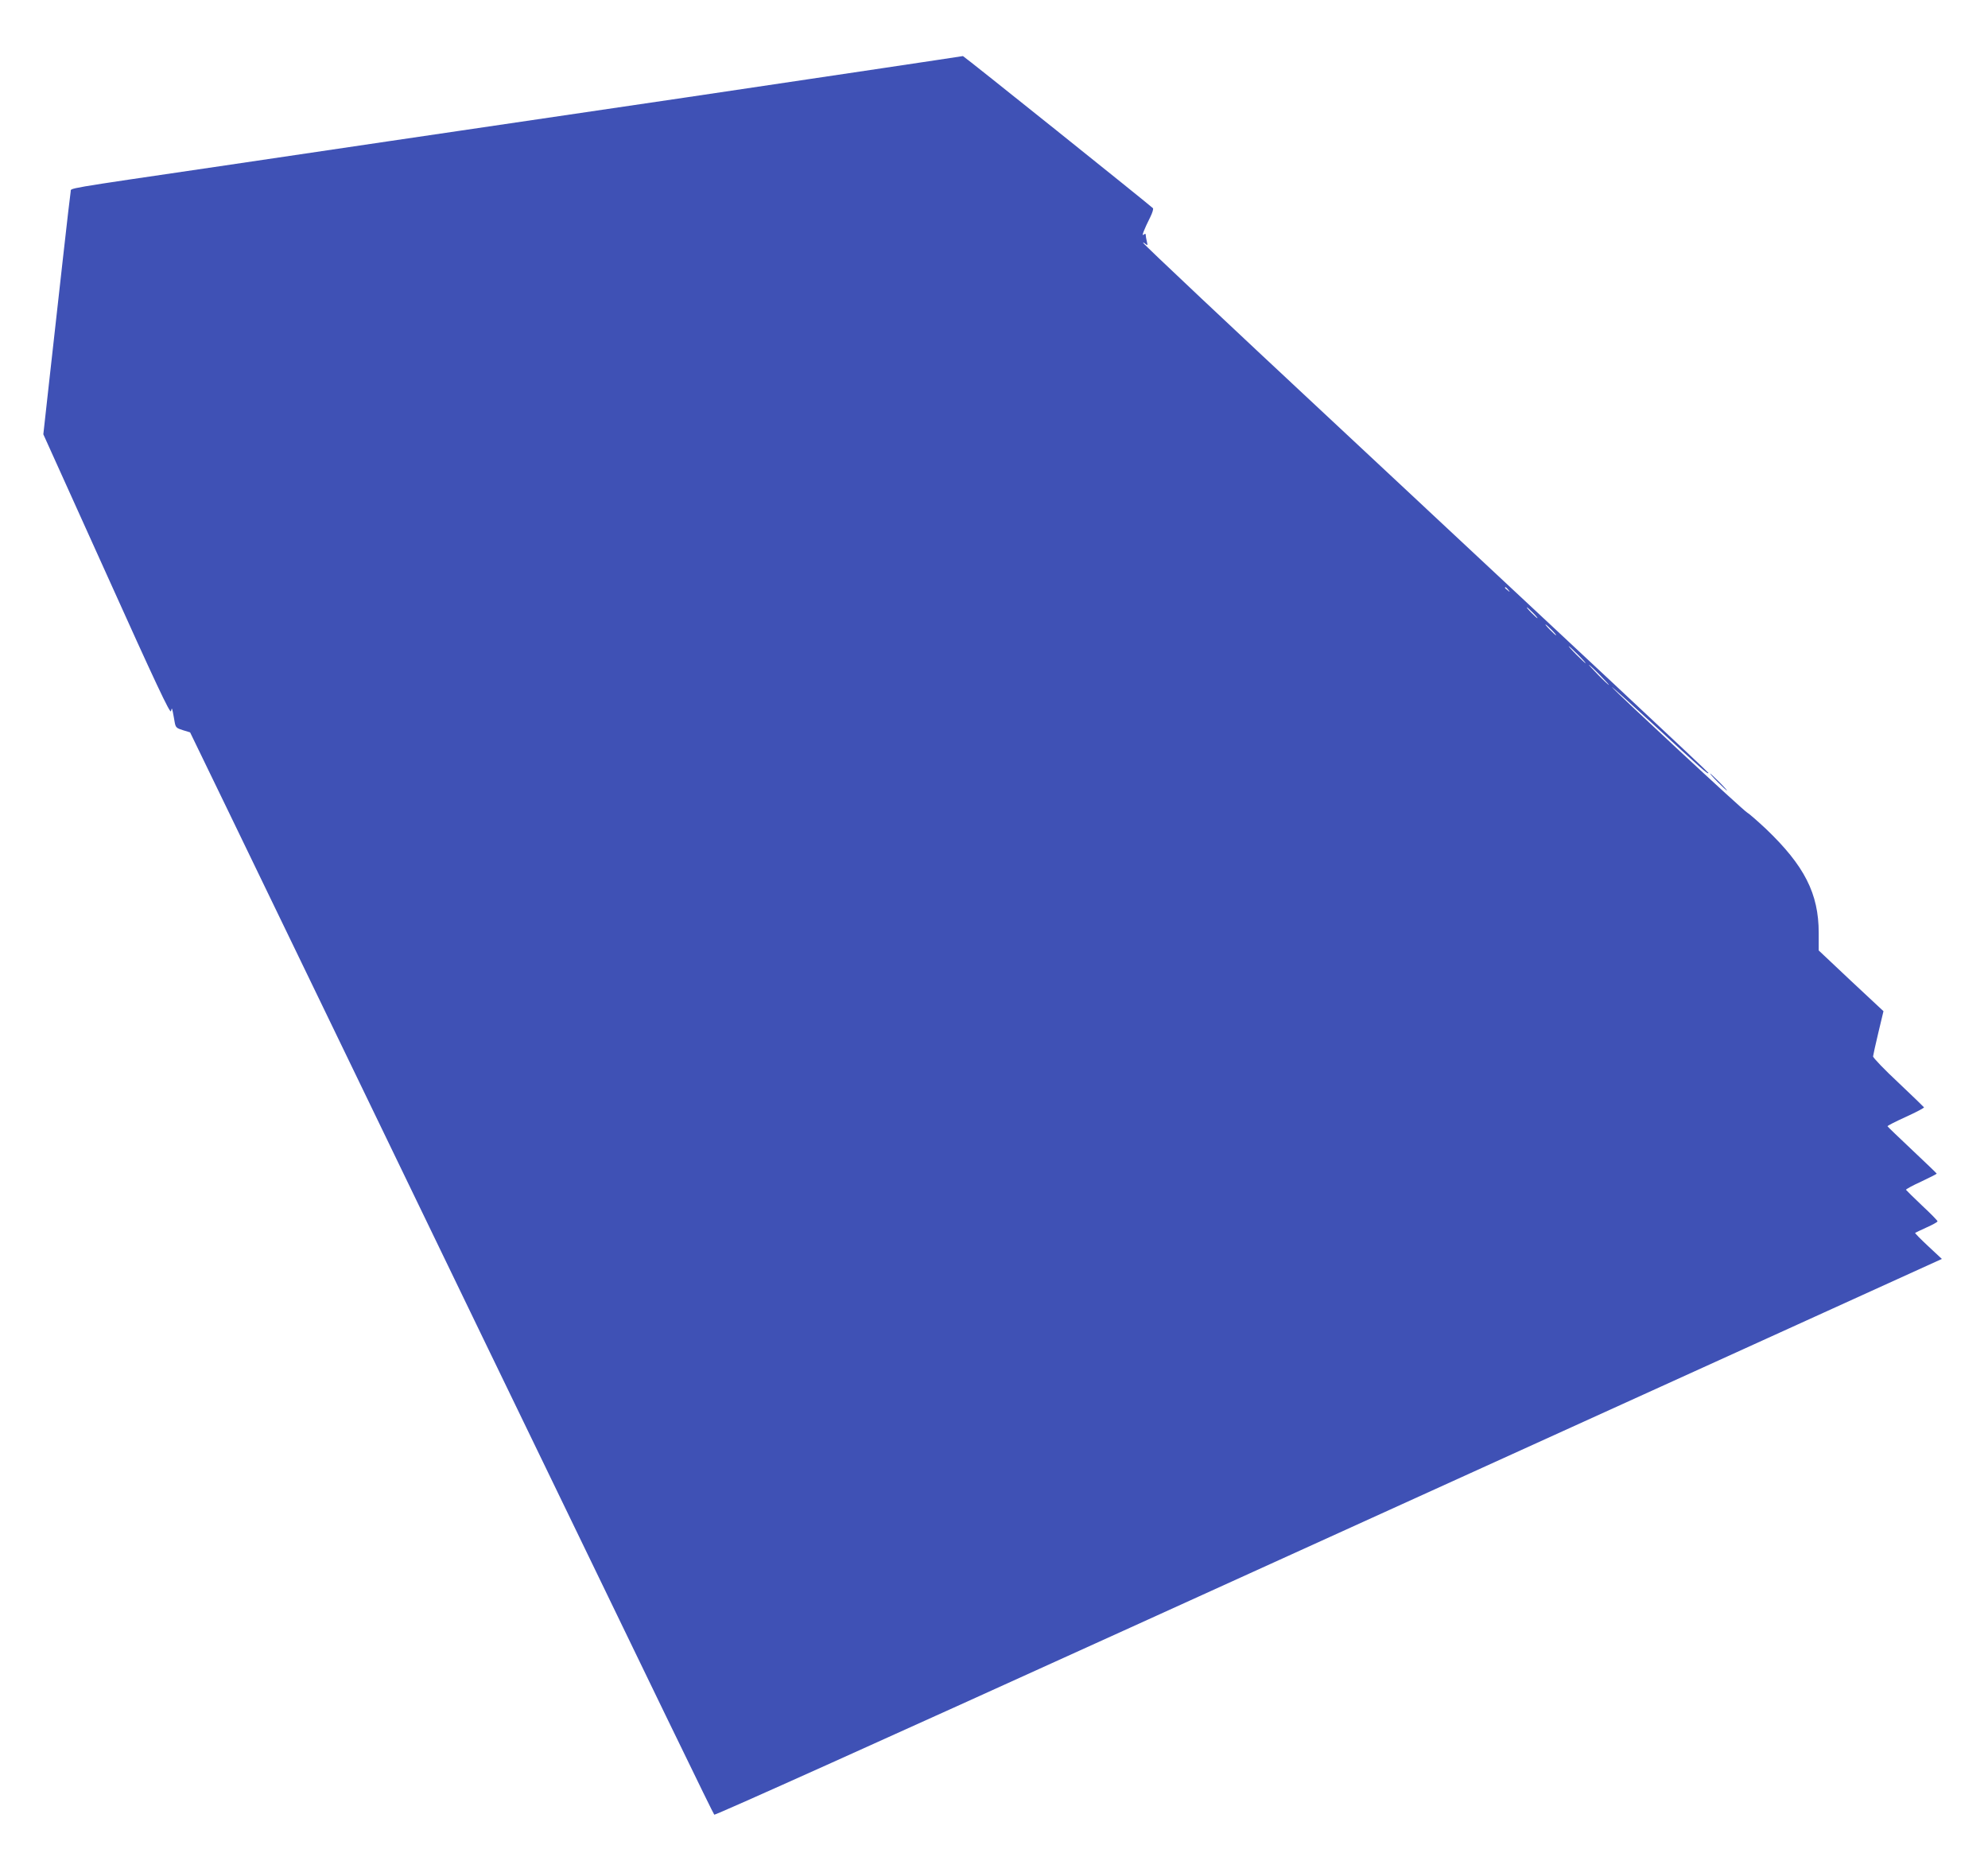 <?xml version="1.0" standalone="no"?>
<!DOCTYPE svg PUBLIC "-//W3C//DTD SVG 20010904//EN"
 "http://www.w3.org/TR/2001/REC-SVG-20010904/DTD/svg10.dtd">
<svg version="1.0" xmlns="http://www.w3.org/2000/svg"
 width="1280pt" height="1193pt" viewBox="0 0 1280 1193"
 preserveAspectRatio="xMidYMid meet">
<g transform="translate(0,1193) scale(0.1,-0.1)"
fill="#3f51b5" stroke="none">
<path d="M5675 11490 c-286 -43 -857 -128 -1270 -189 -1800 -265 -2288 -337
-2989 -441 -1041 -153 -955 -139 -961 -164 -2 -11 -25 -205 -50 -431 -25 -225
-64 -572 -86 -770 l-40 -361 408 -903 c313 -695 409 -899 414 -880 5 23 6 23
12 -6 3 -16 9 -46 12 -66 6 -32 11 -37 53 -50 l46 -14 252 -520 c138 -286 482
-997 764 -1580 282 -583 673 -1393 870 -1800 1163 -2404 1481 -3060 1489
-3068 5 -5 1112 493 2682 1206 1471 668 3247 1475 3948 1793 l1274 579 -88 82
c-49 46 -87 84 -84 86 2 2 36 17 74 35 39 17 70 35 70 39 0 5 -45 51 -100 102
-55 52 -101 98 -103 101 -1 4 43 28 98 53 55 26 100 49 100 51 0 2 -71 70
-157 151 -87 82 -159 151 -160 154 -2 3 51 30 117 60 66 30 119 58 118 62 -2
3 -76 75 -165 159 -90 84 -163 160 -163 169 1 9 16 78 34 153 l33 138 -209
195 -208 196 0 113 c0 253 -92 433 -340 670 -58 54 -112 101 -121 105 -17 6
-842 772 -870 807 -8 10 108 -94 257 -231 324 -299 364 -335 364 -321 0 5
-805 757 -2390 2236 -675 629 -1250 1170 -1250 1177 0 3 7 0 16 -8 13 -11 14
-9 8 17 -4 16 -7 34 -7 41 0 9 -4 10 -14 2 -15 -13 3 33 44 115 13 27 21 52
16 56 -27 26 -1218 980 -1223 979 -3 -1 -239 -36 -525 -79z m4036 -3357 c13
-16 12 -17 -3 -4 -10 7 -18 15 -18 17 0 8 8 3 21 -13z m159 -148 c19 -19 32
-35 29 -35 -3 0 -20 16 -39 35 -19 19 -32 35 -29 35 3 0 20 -16 39 -35z m120
-110 c19 -19 32 -35 29 -35 -3 0 -20 16 -39 35 -19 19 -32 35 -29 35 3 0 20
-16 39 -35z m170 -160 c30 -30 52 -55 49 -55 -2 0 -29 25 -59 55 -30 30 -52
55 -49 55 2 0 29 -25 59 -55z m140 -130 c35 -36 62 -65 59 -65 -2 0 -34 29
-69 65 -35 36 -62 65 -59 65 2 0 34 -29 69 -65z"/>
<path d="M11060 6895 c30 -30 57 -55 59 -55 3 0 -19 25 -49 55 -30 30 -57 55
-59 55 -3 0 19 -25 49 -55z"/>
</g>
</svg>
